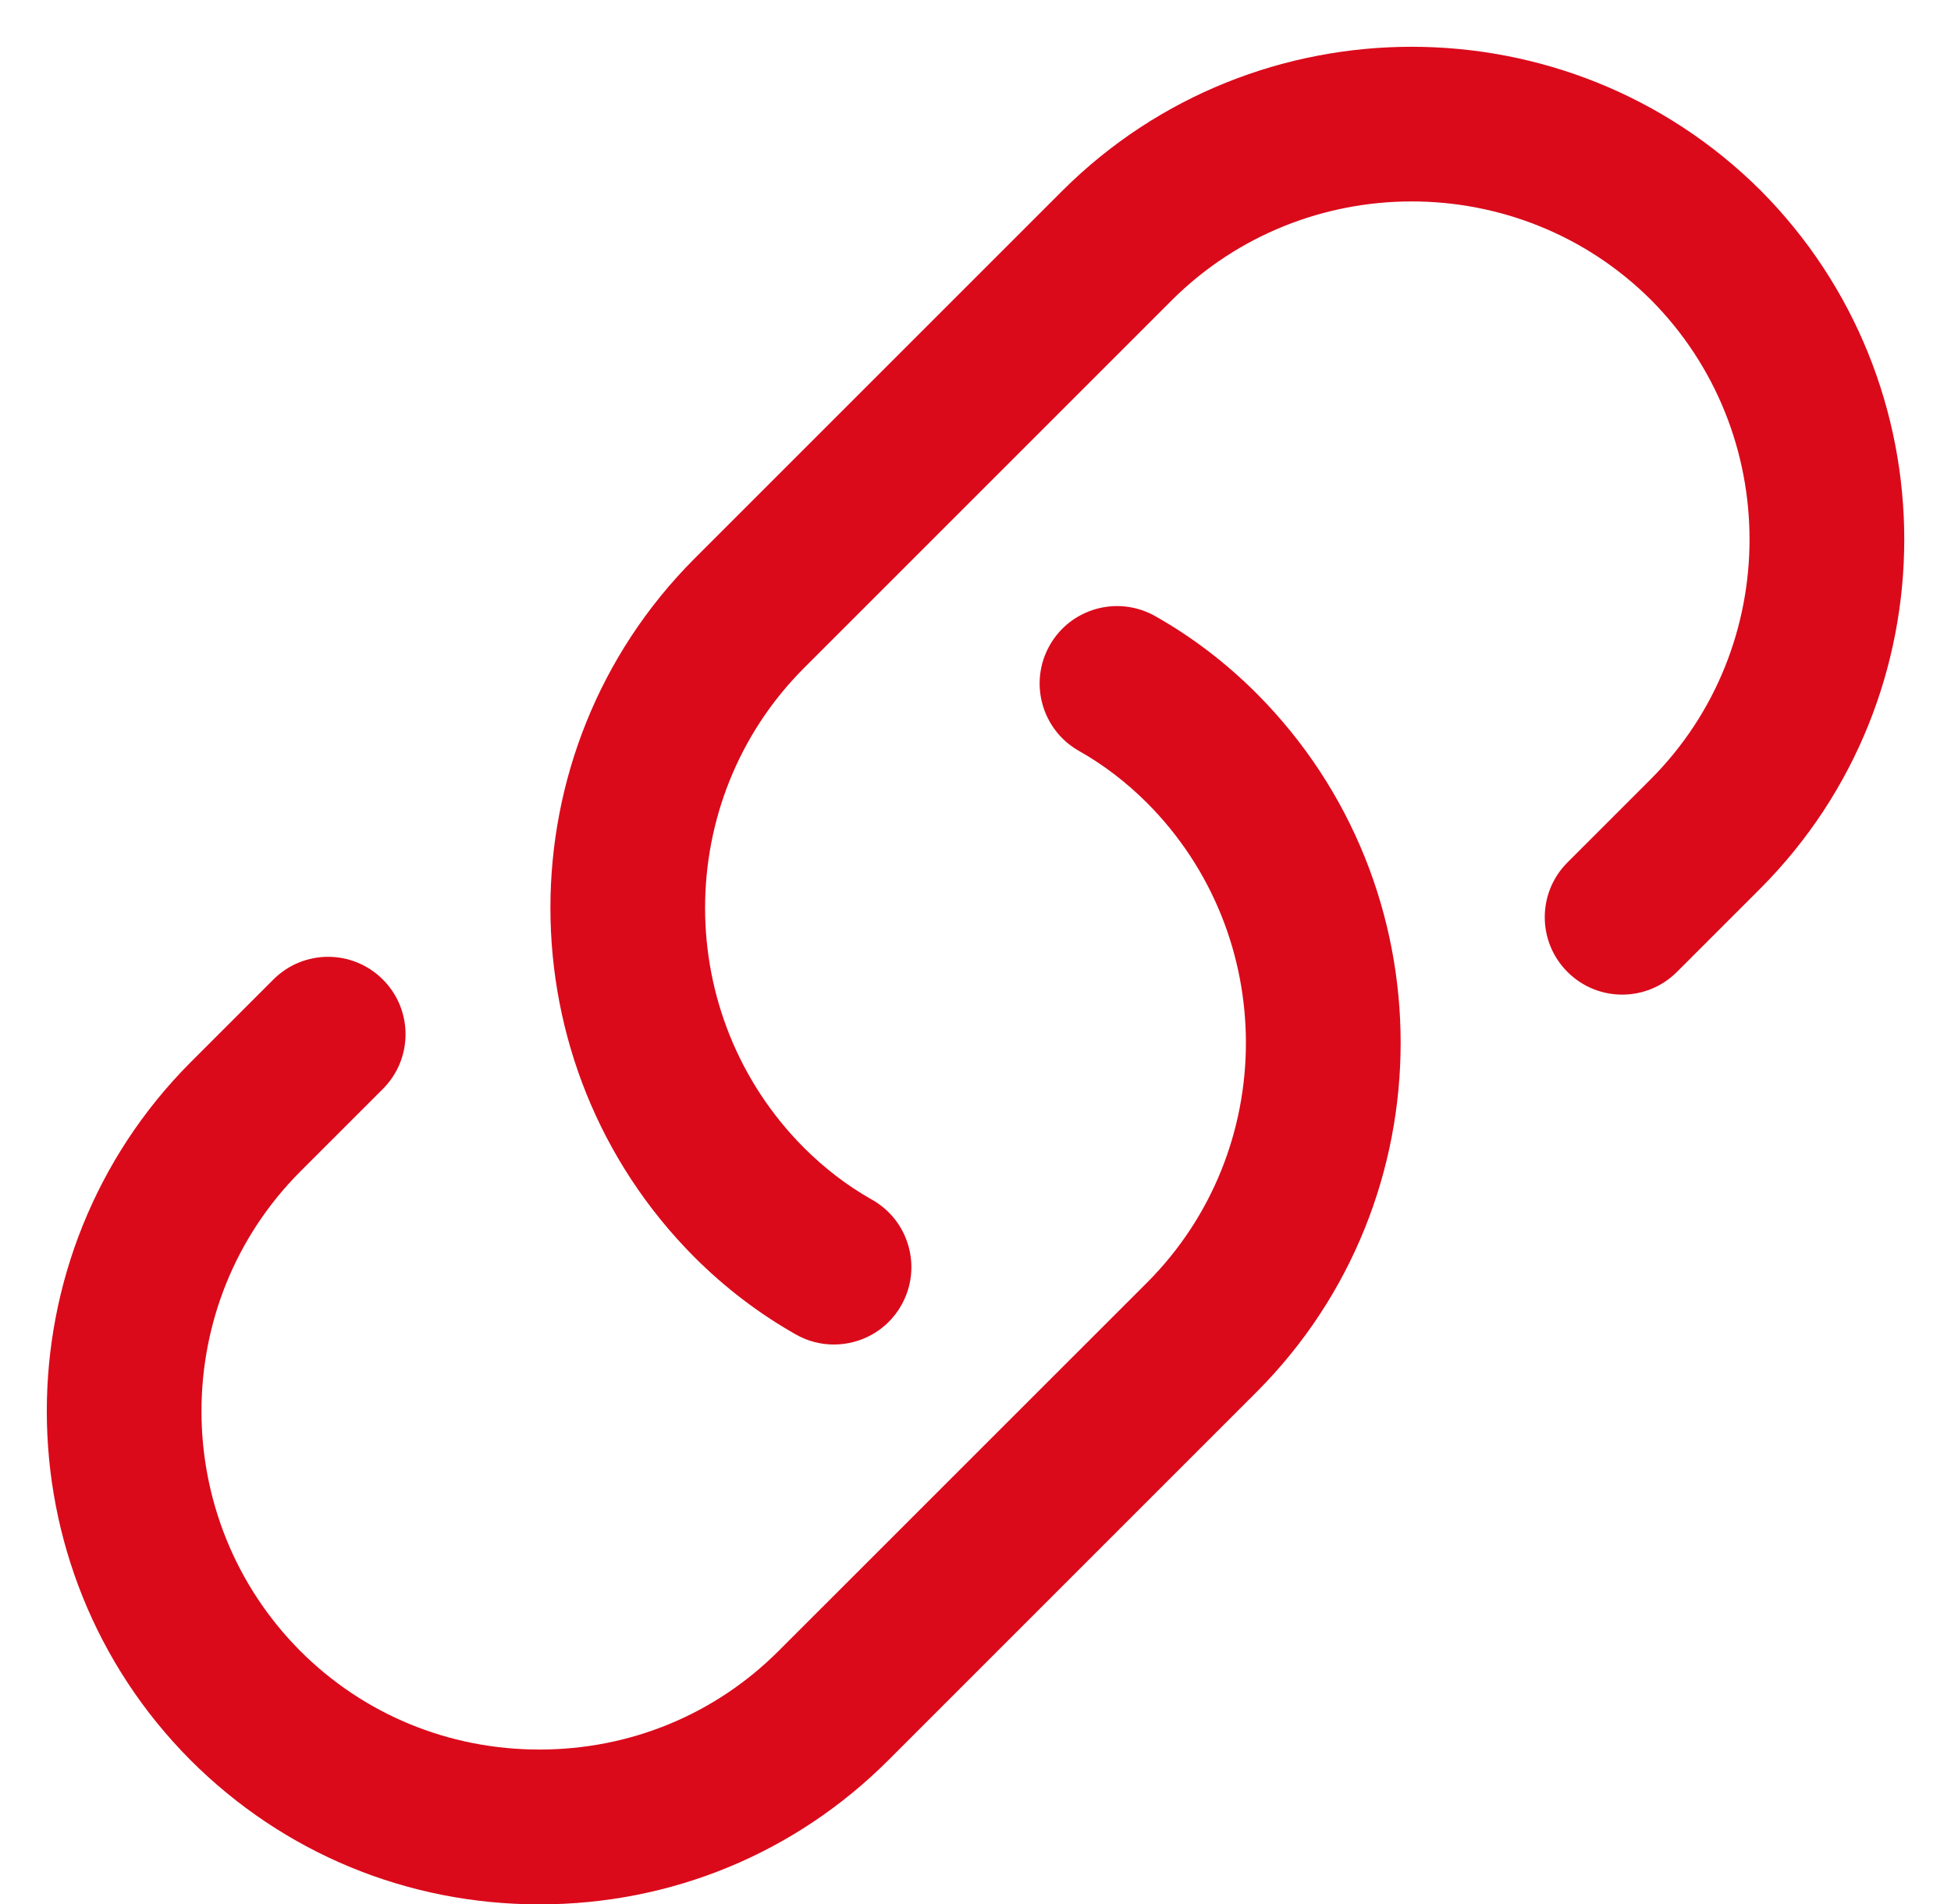 <?xml version="1.0" encoding="UTF-8" standalone="no"?><svg xmlns="http://www.w3.org/2000/svg" xmlns:xlink="http://www.w3.org/1999/xlink" fill="#da0a1b" height="24.6" preserveAspectRatio="xMidYMid meet" version="1" viewBox="-0.6 -0.6 25.2 24.6" width="25.2" zoomAndPan="magnify"><g id="change1_2"><path d="M6.368,24c-1.706,0-3.307-0.662-4.507-1.863c-2.475-2.485-2.475-6.528-0.002-9.012l1.072-1.072 c0.391-0.391,1.023-0.391,1.414,0s0.391,1.023,0,1.414l-1.07,1.07c-1.697,1.705-1.697,4.48,0.002,6.188 C4.098,21.547,5.196,22,6.368,22s2.27-0.453,3.092-1.277l4.761-4.76c1.696-1.704,1.696-4.481-0.002-6.188 c-0.268-0.268-0.565-0.496-0.883-0.675c-0.48-0.272-0.65-0.882-0.378-1.363c0.272-0.481,0.881-0.65,1.363-0.378 c0.475,0.268,0.917,0.605,1.314,1.003c2.475,2.487,2.475,6.529,0.002,9.013l-4.762,4.762C9.674,23.338,8.074,24,6.368,24z"/></g><g id="change1_1"><path d="M10.171,16.768c-0.167,0-0.335-0.041-0.49-0.129c-0.474-0.268-0.917-0.604-1.315-1.003 c-2.475-2.487-2.475-6.529-0.002-9.014l4.762-4.762c2.486-2.474,6.528-2.474,9.013-0.002c2.476,2.488,2.476,6.53,0.003,9.015 l-1.082,1.082c-0.391,0.391-1.023,0.391-1.414,0s-0.391-1.023,0-1.414l1.08-1.08c1.696-1.705,1.696-4.481-0.002-6.188 c-1.702-1.695-4.479-1.695-6.186,0.003L9.779,8.035c-1.696,1.705-1.696,4.481,0.002,6.188c0.269,0.269,0.566,0.496,0.882,0.674 c0.481,0.271,0.651,0.881,0.38,1.362C10.86,16.585,10.521,16.768,10.171,16.768z"/></g></svg>